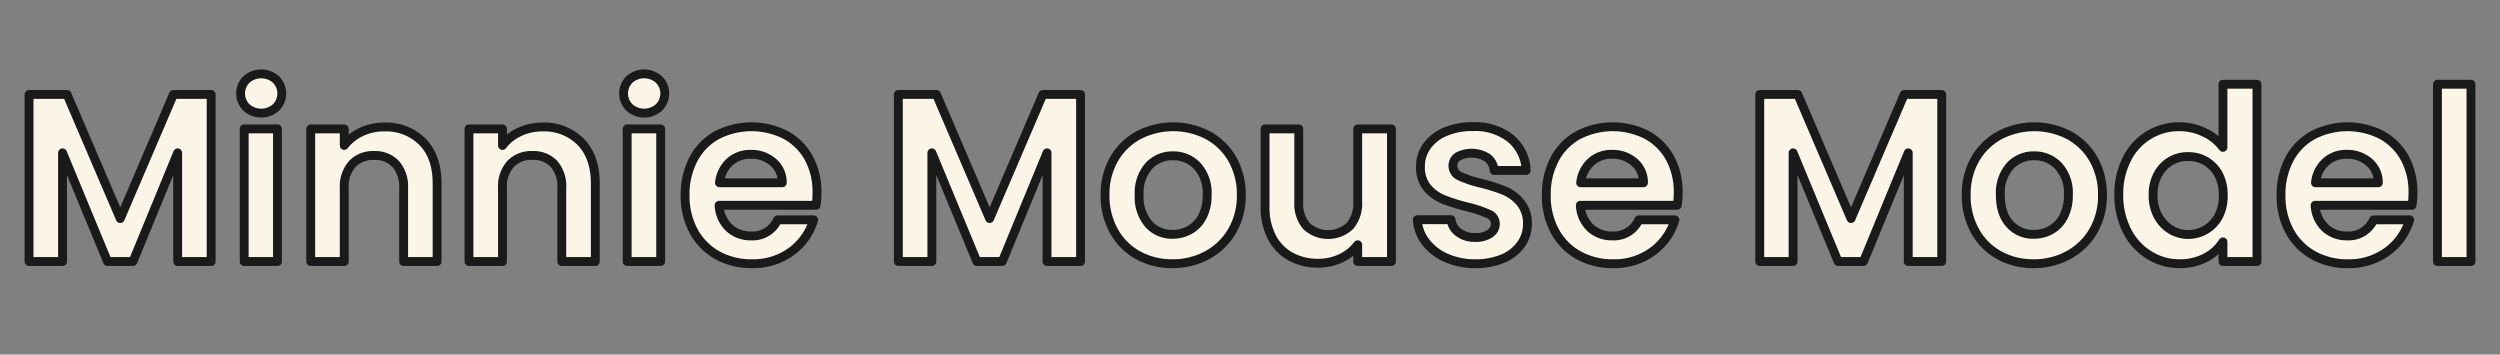 <svg id="レイヤー_1" data-name="レイヤー 1" xmlns="http://www.w3.org/2000/svg" width="564" height="80" viewBox="0 0 564 80">
  <rect x="0" y="0" width="564" height="80" fill="#808080" stroke="none"/>
  <defs>
    <style>
      .cls-1 {
        isolation: isolate;
      }

      .cls-2 {
        fill: #faf5e6;
      }

      .cls-3 {
        fill: none;
        stroke: #1a1a1a;
        stroke-linejoin: round;
        stroke-width: 2px;
      }
    </style>
  </defs>
  <g class="cls-1">
    <path class="cls-2" d="M47.64,21.31V59H40.08V34.48L30,59H24.26L14.11,34.48V59H6.55V21.31h8.58l12,28,12-28Z"/>
    <path class="cls-2" d="M55.6,24.25a4.44,4.44,0,0,1,0-6.32,5,5,0,0,1,6.65,0,4.44,4.44,0,0,1,0,6.32,5,5,0,0,1-6.65,0Zm7,4.83V59H55.09V29.08Z"/>
    <path class="cls-2" d="M95.32,32q3.3,3.38,3.29,9.42V59H91.06V42.48A7.73,7.73,0,0,0,89.27,37a6.31,6.31,0,0,0-4.86-1.92A6.46,6.46,0,0,0,79.47,37a7.69,7.69,0,0,0-1.81,5.48V59H70.1V29.08h7.56v3.73a10.48,10.48,0,0,1,3.86-3.05,12,12,0,0,1,5.16-1.11A11.53,11.53,0,0,1,95.32,32Z"/>
    <path class="cls-2" d="M131,32q3.3,3.38,3.3,9.42V59h-7.56V42.48A7.77,7.77,0,0,0,125,37a6.31,6.31,0,0,0-4.86-1.92A6.45,6.45,0,0,0,115.17,37a7.64,7.64,0,0,0-1.81,5.48V59H105.8V29.08h7.56v3.73a10.32,10.32,0,0,1,3.86-3.05,11.89,11.89,0,0,1,5.16-1.11A11.51,11.51,0,0,1,131,32Z"/>
    <path class="cls-2" d="M142,24.25a4.44,4.44,0,0,1,0-6.32,5,5,0,0,1,6.65,0,4.44,4.44,0,0,1,0,6.32,5,5,0,0,1-6.65,0Zm7.05,4.83V59h-7.56V29.08Z"/>
    <path class="cls-2" d="M184.1,46.31H162.23a7.46,7.46,0,0,0,2.26,5.08,7,7,0,0,0,4.92,1.83,6.16,6.16,0,0,0,6-3.62h8.16a13.7,13.7,0,0,1-5,7.11,14.55,14.55,0,0,1-9,2.78,15.6,15.6,0,0,1-7.75-1.92,13.49,13.49,0,0,1-5.34-5.43,16.61,16.61,0,0,1-1.92-8.1,16.94,16.94,0,0,1,1.89-8.15,13.17,13.17,0,0,1,5.29-5.4,17,17,0,0,1,15.47-.06,13,13,0,0,1,5.24,5.21,15.84,15.84,0,0,1,1.86,7.75A18.36,18.36,0,0,1,184.1,46.31Zm-7.62-5.08a6,6,0,0,0-2.1-4.67,7.48,7.48,0,0,0-5-1.75,6.87,6.87,0,0,0-4.72,1.7,7.47,7.47,0,0,0-2.35,4.72Z"/>
    <path class="cls-2" d="M243.77,21.31V59h-7.56V34.48L226.11,59h-5.73L210.23,34.48V59h-7.56V21.31h8.59l12,28,12-28Z"/>
    <path class="cls-2" d="M256.72,57.57a13.81,13.81,0,0,1-5.42-5.43,16.2,16.2,0,0,1-2-8.1,15.91,15.91,0,0,1,2-8.1,14.11,14.11,0,0,1,5.54-5.43,17,17,0,0,1,15.66,0,14.08,14.08,0,0,1,5.53,5.43,15.92,15.92,0,0,1,2,8.1,15.65,15.65,0,0,1-2.08,8.1,14.44,14.44,0,0,1-5.62,5.43,16.3,16.3,0,0,1-7.91,1.92A15.77,15.77,0,0,1,256.72,57.57Zm11.64-5.67a7.28,7.28,0,0,0,2.89-3A10.09,10.09,0,0,0,272.33,44a9,9,0,0,0-2.24-6.56,7.35,7.35,0,0,0-5.48-2.29,7.2,7.2,0,0,0-5.43,2.29A9.14,9.14,0,0,0,257,44a9.29,9.29,0,0,0,2.14,6.56,7,7,0,0,0,5.37,2.3A7.8,7.8,0,0,0,268.36,51.9Z"/>
    <path class="cls-2" d="M313.91,29.08V59H306.3V55.22a10.08,10.08,0,0,1-3.81,3.05,11.81,11.81,0,0,1-5.1,1.11,12.68,12.68,0,0,1-6.21-1.49,10.4,10.4,0,0,1-4.24-4.37,14.42,14.42,0,0,1-1.54-6.89V29.08H293V45.55A7.77,7.77,0,0,0,294.74,51a7.2,7.2,0,0,0,9.77,0,7.77,7.77,0,0,0,1.79-5.49V29.08Z"/>
    <path class="cls-2" d="M326.22,58.16a11.62,11.62,0,0,1-4.61-3.59,9.06,9.06,0,0,1-1.87-5h7.62a4.12,4.12,0,0,0,1.7,2.86,5.89,5.89,0,0,0,3.7,1.14,5.7,5.7,0,0,0,3.37-.87,2.61,2.61,0,0,0,1.22-2.21,2.35,2.35,0,0,0-1.49-2.19,27,27,0,0,0-4.72-1.59A39,39,0,0,1,325.66,45,9.42,9.42,0,0,1,322,42.37a7.14,7.14,0,0,1-1.54-4.81A7.7,7.7,0,0,1,321.88,33a9.55,9.55,0,0,1,4.1-3.24,15.25,15.25,0,0,1,6.29-1.19,12.85,12.85,0,0,1,8.53,2.67,9.87,9.87,0,0,1,3.51,7.21h-7.23a4,4,0,0,0-1.49-2.84,6.7,6.7,0,0,0-6.7-.29,2.41,2.41,0,0,0-1.1,2.1,2.47,2.47,0,0,0,1.51,2.3,23.58,23.58,0,0,0,4.7,1.59A38.93,38.93,0,0,1,339.34,43,9.34,9.34,0,0,1,343,45.69a7.35,7.35,0,0,1,1.59,4.78,7.94,7.94,0,0,1-1.43,4.64,9.44,9.44,0,0,1-4.1,3.22,15.65,15.65,0,0,1-6.24,1.16A15.83,15.83,0,0,1,326.22,58.16Z"/>
    <path class="cls-2" d="M378.39,46.31H356.52a7.46,7.46,0,0,0,2.26,5.08,7,7,0,0,0,4.92,1.83,6.16,6.16,0,0,0,6-3.62h8.16a13.7,13.7,0,0,1-5,7.11,14.55,14.55,0,0,1-9,2.78,15.6,15.6,0,0,1-7.75-1.92,13.42,13.42,0,0,1-5.34-5.43,16.61,16.61,0,0,1-1.92-8.1,16.94,16.94,0,0,1,1.89-8.15,13.17,13.17,0,0,1,5.29-5.4,17,17,0,0,1,15.47-.06,13,13,0,0,1,5.24,5.21,15.84,15.84,0,0,1,1.86,7.75A18.36,18.36,0,0,1,378.39,46.31Zm-7.62-5.08a6,6,0,0,0-2.1-4.67,7.48,7.48,0,0,0-5-1.75,6.87,6.87,0,0,0-4.72,1.7,7.47,7.47,0,0,0-2.35,4.72Z"/>
    <path class="cls-2" d="M438.05,21.31V59H430.5V34.48L420.4,59h-5.73L404.52,34.48V59H397V21.31h8.59l12,28,12-28Z"/>
    <path class="cls-2" d="M451,57.57a13.81,13.81,0,0,1-5.42-5.43,16.2,16.2,0,0,1-2-8.1,15.91,15.91,0,0,1,2-8.1,14.11,14.11,0,0,1,5.54-5.43,17,17,0,0,1,15.66,0,14.08,14.08,0,0,1,5.53,5.43,15.92,15.92,0,0,1,2,8.1,15.65,15.65,0,0,1-2.08,8.1,14.44,14.44,0,0,1-5.62,5.43,16.3,16.3,0,0,1-7.91,1.92A15.77,15.77,0,0,1,451,57.57Zm11.64-5.67a7.28,7.28,0,0,0,2.89-3A10.09,10.09,0,0,0,466.62,44a9,9,0,0,0-2.24-6.56,7.37,7.37,0,0,0-5.48-2.29,7.2,7.2,0,0,0-5.43,2.29A9.14,9.14,0,0,0,451.28,44c0,2.85.71,5,2.14,6.56a7,7,0,0,0,5.37,2.3A7.82,7.82,0,0,0,462.65,51.9Z"/>
    <path class="cls-2" d="M479.82,35.89a13,13,0,0,1,11.91-7.29,12.64,12.64,0,0,1,5.56,1.27,11.08,11.08,0,0,1,4.21,3.37V19h7.67V59H501.5V54.57a10.19,10.19,0,0,1-3.94,3.57,12.34,12.34,0,0,1-5.89,1.35,12.84,12.84,0,0,1-6.91-2,13.5,13.5,0,0,1-4.94-5.48A17.7,17.7,0,0,1,478,43.93,17.38,17.38,0,0,1,479.82,35.89Zm20.66,3.43a7.68,7.68,0,0,0-2.92-3,7.8,7.8,0,0,0-3.94-1,7.6,7.6,0,0,0-3.89,1,7.71,7.71,0,0,0-2.89,3,9.38,9.38,0,0,0-1.1,4.67,9.69,9.69,0,0,0,1.1,4.73,8,8,0,0,0,2.92,3.1,7.38,7.38,0,0,0,3.86,1.08,7.8,7.8,0,0,0,3.94-1.05,7.65,7.65,0,0,0,2.92-3A9.72,9.72,0,0,0,501.56,44,9.68,9.68,0,0,0,500.48,39.32Z"/>
    <path class="cls-2" d="M544.16,46.31H522.29a7.47,7.47,0,0,0,2.27,5.08,7,7,0,0,0,4.91,1.83,6.17,6.17,0,0,0,6-3.62h8.15a13.68,13.68,0,0,1-5,7.11,14.55,14.55,0,0,1-9,2.78,15.57,15.57,0,0,1-7.75-1.92,13.51,13.51,0,0,1-5.35-5.43,16.61,16.61,0,0,1-1.92-8.1,16.94,16.94,0,0,1,1.89-8.15,13.19,13.19,0,0,1,5.3-5.4,17,17,0,0,1,15.47-.06,13.07,13.07,0,0,1,5.24,5.21,15.84,15.84,0,0,1,1.86,7.75A17.19,17.19,0,0,1,544.16,46.31Zm-7.61-5.08a6,6,0,0,0-2.11-4.67,7.46,7.46,0,0,0-5-1.75,6.86,6.86,0,0,0-4.72,1.7,7.42,7.42,0,0,0-2.35,4.72Z"/>
    <path class="cls-2" d="M557.45,19V59h-7.56V19Z"/>
  </g>
  <g class="cls-1">
    <path class="cls-3" d="M47.64,21.31V59H40.08V34.48L30,59H24.26L14.11,34.48V59H6.55V21.31h8.58l12,28,12-28Z"/>
    <path class="cls-3" d="M55.6,24.25a4.44,4.44,0,0,1,0-6.32,5,5,0,0,1,6.65,0,4.44,4.44,0,0,1,0,6.32,5,5,0,0,1-6.65,0Zm7,4.83V59H55.09V29.08Z"/>
    <path class="cls-3" d="M95.32,32q3.3,3.38,3.29,9.42V59H91.06V42.48A7.73,7.73,0,0,0,89.27,37a6.31,6.31,0,0,0-4.86-1.92A6.46,6.46,0,0,0,79.47,37a7.69,7.69,0,0,0-1.81,5.48V59H70.1V29.08h7.56v3.73a10.48,10.48,0,0,1,3.86-3.05,12,12,0,0,1,5.16-1.11A11.53,11.53,0,0,1,95.32,32Z"/>
    <path class="cls-3" d="M131,32q3.3,3.38,3.3,9.42V59h-7.56V42.48A7.77,7.77,0,0,0,125,37a6.31,6.31,0,0,0-4.86-1.92A6.45,6.45,0,0,0,115.17,37a7.64,7.64,0,0,0-1.81,5.48V59H105.8V29.08h7.56v3.73a10.32,10.32,0,0,1,3.86-3.05,11.89,11.89,0,0,1,5.16-1.11A11.51,11.51,0,0,1,131,32Z"/>
    <path class="cls-3" d="M142,24.25a4.44,4.44,0,0,1,0-6.32,5,5,0,0,1,6.65,0,4.44,4.44,0,0,1,0,6.32,5,5,0,0,1-6.65,0Zm7.05,4.83V59h-7.56V29.08Z"/>
    <path class="cls-3" d="M184.1,46.31H162.23a7.46,7.46,0,0,0,2.26,5.08,7,7,0,0,0,4.92,1.83,6.16,6.16,0,0,0,6-3.62h8.16a13.7,13.7,0,0,1-5,7.11,14.55,14.55,0,0,1-9,2.78,15.6,15.6,0,0,1-7.75-1.92,13.49,13.49,0,0,1-5.34-5.43,16.61,16.61,0,0,1-1.92-8.1,16.94,16.94,0,0,1,1.89-8.15,13.17,13.17,0,0,1,5.29-5.4,17,17,0,0,1,15.47-.06,13,13,0,0,1,5.24,5.21,15.84,15.84,0,0,1,1.86,7.75A18.36,18.36,0,0,1,184.1,46.31Zm-7.62-5.08a6,6,0,0,0-2.1-4.67,7.48,7.48,0,0,0-5-1.75,6.87,6.87,0,0,0-4.72,1.7,7.47,7.47,0,0,0-2.35,4.72Z"/>
    <path class="cls-3" d="M243.77,21.31V59h-7.56V34.48L226.11,59h-5.73L210.23,34.48V59h-7.56V21.31h8.59l12,28,12-28Z"/>
    <path class="cls-3" d="M256.72,57.57a13.81,13.81,0,0,1-5.42-5.43,16.2,16.2,0,0,1-2-8.1,15.91,15.91,0,0,1,2-8.1,14.11,14.11,0,0,1,5.54-5.43,17,17,0,0,1,15.66,0,14.08,14.08,0,0,1,5.53,5.43,15.92,15.92,0,0,1,2,8.1,15.65,15.65,0,0,1-2.08,8.1,14.44,14.44,0,0,1-5.62,5.43,16.3,16.3,0,0,1-7.91,1.92A15.77,15.77,0,0,1,256.72,57.57Zm11.64-5.67a7.28,7.28,0,0,0,2.89-3A10.09,10.09,0,0,0,272.33,44a9,9,0,0,0-2.24-6.56,7.35,7.35,0,0,0-5.48-2.29,7.2,7.2,0,0,0-5.43,2.29A9.14,9.14,0,0,0,257,44a9.29,9.29,0,0,0,2.14,6.56,7,7,0,0,0,5.37,2.3A7.8,7.8,0,0,0,268.36,51.9Z"/>
    <path class="cls-3" d="M313.91,29.08V59H306.3V55.22a10.08,10.08,0,0,1-3.81,3.05,11.81,11.81,0,0,1-5.1,1.11,12.68,12.68,0,0,1-6.21-1.49,10.4,10.4,0,0,1-4.24-4.37,14.42,14.42,0,0,1-1.54-6.89V29.08H293V45.55A7.77,7.77,0,0,0,294.74,51a7.2,7.2,0,0,0,9.77,0,7.77,7.77,0,0,0,1.79-5.49V29.08Z"/>
    <path class="cls-3" d="M326.22,58.16a11.62,11.62,0,0,1-4.61-3.59,9.06,9.06,0,0,1-1.87-5h7.62a4.12,4.12,0,0,0,1.7,2.86,5.89,5.89,0,0,0,3.7,1.14,5.7,5.7,0,0,0,3.37-.87,2.61,2.61,0,0,0,1.22-2.21,2.35,2.35,0,0,0-1.49-2.19,27,27,0,0,0-4.72-1.59A39,39,0,0,1,325.66,45,9.42,9.42,0,0,1,322,42.37a7.14,7.14,0,0,1-1.54-4.81A7.7,7.7,0,0,1,321.88,33a9.55,9.55,0,0,1,4.1-3.24,15.25,15.25,0,0,1,6.29-1.19,12.85,12.85,0,0,1,8.53,2.67,9.87,9.87,0,0,1,3.51,7.21h-7.23a4,4,0,0,0-1.49-2.84,6.7,6.7,0,0,0-6.7-.29,2.41,2.41,0,0,0-1.1,2.1,2.47,2.47,0,0,0,1.51,2.3,23.58,23.58,0,0,0,4.7,1.59A38.93,38.93,0,0,1,339.34,43,9.34,9.34,0,0,1,343,45.69a7.35,7.35,0,0,1,1.59,4.78,7.94,7.94,0,0,1-1.43,4.64,9.44,9.44,0,0,1-4.1,3.22,15.65,15.65,0,0,1-6.24,1.16A15.83,15.83,0,0,1,326.22,58.16Z"/>
    <path class="cls-3" d="M378.39,46.31H356.52a7.46,7.46,0,0,0,2.26,5.08,7,7,0,0,0,4.92,1.83,6.16,6.16,0,0,0,6-3.62h8.16a13.7,13.7,0,0,1-5,7.11,14.55,14.55,0,0,1-9,2.78,15.6,15.6,0,0,1-7.75-1.92,13.42,13.42,0,0,1-5.34-5.43,16.61,16.61,0,0,1-1.92-8.1,16.94,16.94,0,0,1,1.89-8.15,13.17,13.17,0,0,1,5.29-5.4,17,17,0,0,1,15.47-.06,13,13,0,0,1,5.24,5.21,15.84,15.84,0,0,1,1.86,7.75A18.36,18.36,0,0,1,378.39,46.31Zm-7.62-5.08a6,6,0,0,0-2.1-4.67,7.48,7.48,0,0,0-5-1.75,6.87,6.87,0,0,0-4.72,1.7,7.47,7.47,0,0,0-2.35,4.72Z"/>
    <path class="cls-3" d="M438.05,21.31V59H430.5V34.48L420.4,59h-5.73L404.52,34.48V59H397V21.31h8.59l12,28,12-28Z"/>
    <path class="cls-3" d="M451,57.57a13.81,13.81,0,0,1-5.42-5.43,16.2,16.2,0,0,1-2-8.1,15.91,15.91,0,0,1,2-8.1,14.11,14.11,0,0,1,5.54-5.43,17,17,0,0,1,15.66,0,14.08,14.08,0,0,1,5.53,5.43,15.92,15.92,0,0,1,2,8.1,15.65,15.65,0,0,1-2.08,8.1,14.44,14.44,0,0,1-5.62,5.43,16.3,16.3,0,0,1-7.91,1.92A15.77,15.77,0,0,1,451,57.57Zm11.64-5.67a7.28,7.28,0,0,0,2.89-3A10.09,10.09,0,0,0,466.62,44a9,9,0,0,0-2.24-6.56,7.37,7.37,0,0,0-5.48-2.29,7.2,7.2,0,0,0-5.43,2.29A9.14,9.14,0,0,0,451.28,44c0,2.85.71,5,2.14,6.56a7,7,0,0,0,5.37,2.3A7.82,7.82,0,0,0,462.65,51.9Z"/>
    <path class="cls-3" d="M479.82,35.89a13,13,0,0,1,11.91-7.29,12.64,12.64,0,0,1,5.56,1.27,11.08,11.08,0,0,1,4.21,3.37V19h7.67V59H501.5V54.57a10.19,10.19,0,0,1-3.94,3.57,12.34,12.34,0,0,1-5.89,1.35,12.84,12.84,0,0,1-6.91-2,13.5,13.5,0,0,1-4.94-5.48A17.7,17.7,0,0,1,478,43.93,17.38,17.38,0,0,1,479.82,35.89Zm20.66,3.43a7.68,7.68,0,0,0-2.92-3,7.8,7.8,0,0,0-3.94-1,7.6,7.6,0,0,0-3.89,1,7.71,7.71,0,0,0-2.89,3,9.38,9.38,0,0,0-1.1,4.67,9.69,9.69,0,0,0,1.1,4.73,8,8,0,0,0,2.92,3.1,7.38,7.38,0,0,0,3.86,1.08,7.8,7.8,0,0,0,3.94-1.05,7.65,7.65,0,0,0,2.92-3A9.72,9.72,0,0,0,501.56,44,9.68,9.68,0,0,0,500.48,39.32Z"/>
    <path class="cls-3" d="M544.16,46.31H522.29a7.47,7.47,0,0,0,2.27,5.08,7,7,0,0,0,4.91,1.83,6.17,6.17,0,0,0,6-3.62h8.15a13.68,13.68,0,0,1-5,7.11,14.55,14.55,0,0,1-9,2.78,15.57,15.57,0,0,1-7.75-1.92,13.51,13.51,0,0,1-5.35-5.43,16.61,16.61,0,0,1-1.92-8.1,16.94,16.94,0,0,1,1.89-8.15,13.19,13.19,0,0,1,5.3-5.4,17,17,0,0,1,15.47-.06,13.07,13.07,0,0,1,5.24,5.21,15.84,15.84,0,0,1,1.86,7.75A17.19,17.19,0,0,1,544.16,46.31Zm-7.61-5.08a6,6,0,0,0-2.11-4.67,7.46,7.46,0,0,0-5-1.75,6.86,6.86,0,0,0-4.72,1.7,7.42,7.42,0,0,0-2.35,4.72Z"/>
    <path class="cls-3" d="M557.45,19V59h-7.56V19Z"/>
  </g>
</svg>
